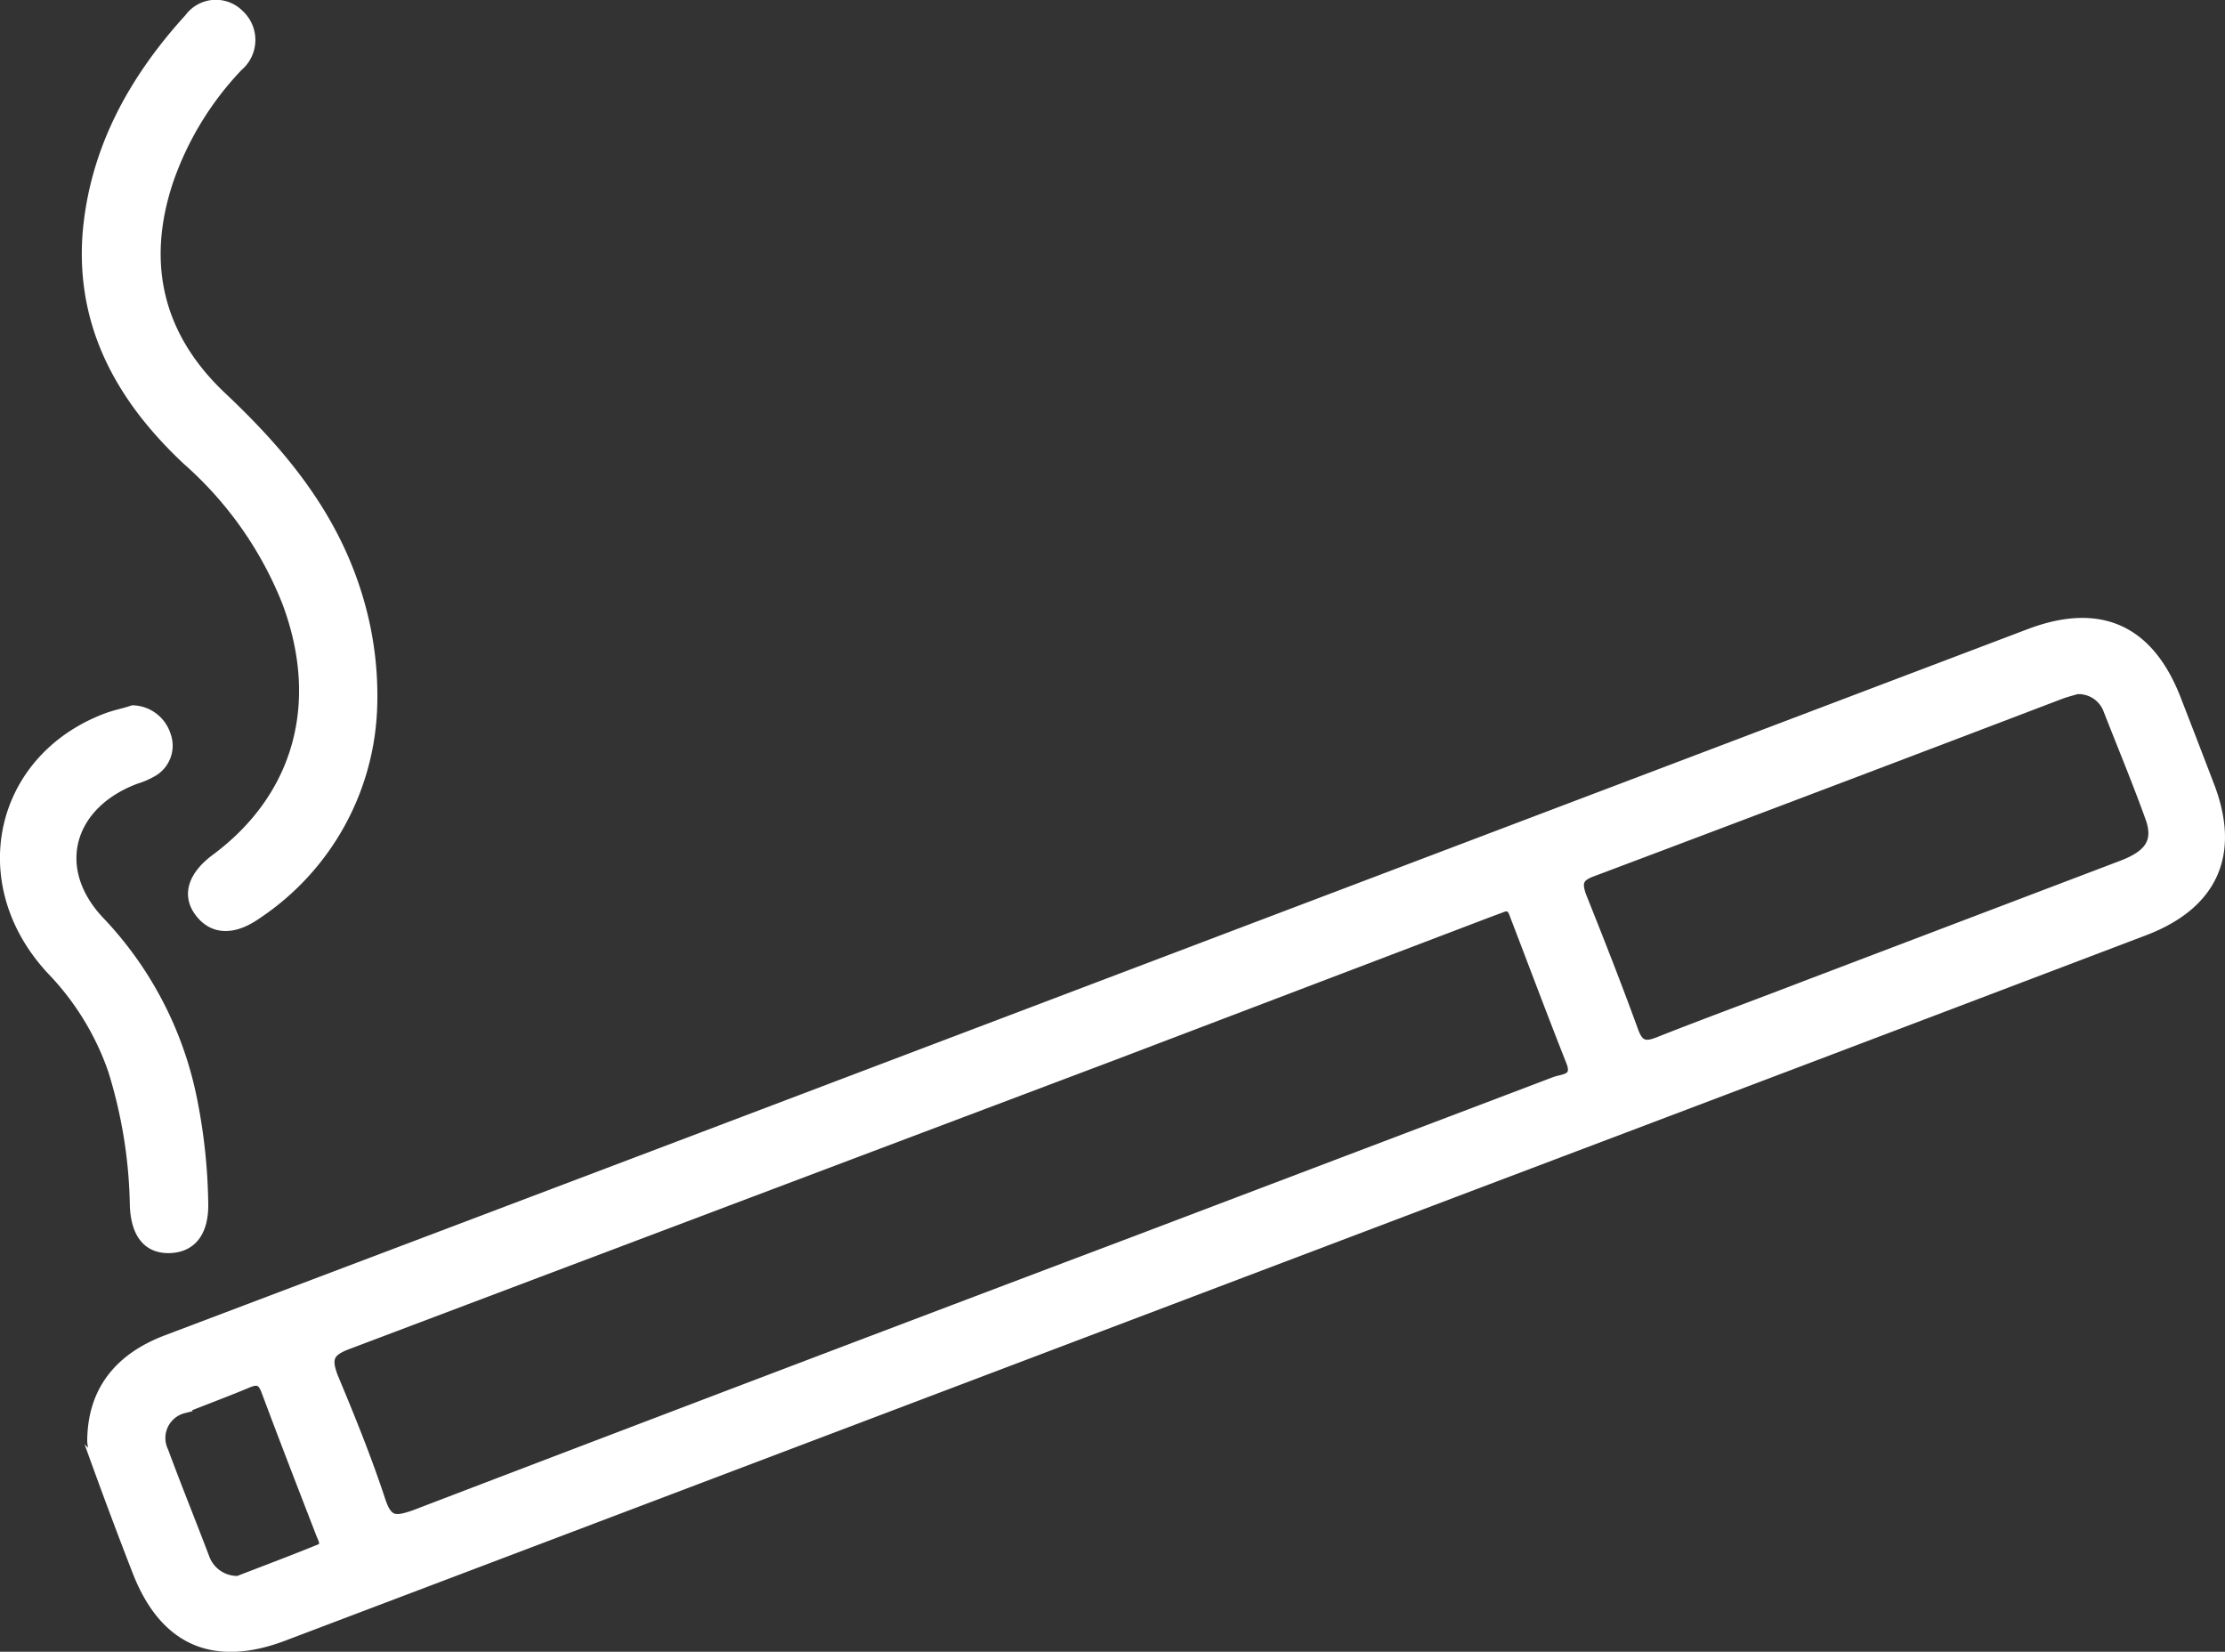 <svg xmlns="http://www.w3.org/2000/svg" viewBox="0 0 156.11 115.88"><rect x="0" y="0" width="156.11" height="115.88" fill="#333333" stroke="none"/><defs><style>.cls-1{fill:#fff;stroke:#fff;stroke-miterlimit:10;stroke-width:0.66px;}</style></defs><g id="Capa_2" data-name="Capa 2"><g id="desktop"><path class="cls-1" d="M6.45,101.14c0-3.51,1.85-5.87,5.23-7.15L45.73,81.1l96.64-36.65c4.93-1.87,8.4-.33,10.31,4.57q1.19,3.06,2.36,6.12c1.83,4.78.25,8.33-4.6,10.17Q127,74.22,103.49,83.11L19.9,114.79c-4.93,1.87-8.41.31-10.3-4.59q-1.47-3.78-2.85-7.59A8.36,8.36,0,0,1,6.45,101.14Zm99.07-37.51-1.13.42L78.26,74Q51.32,84.16,24.38,94.34c-1.33.5-1.46,1-1,2.24,1.2,2.87,2.37,5.75,3.34,8.7.49,1.46,1,1.45,2.32,1Q54.3,96.62,79.56,87.08q14.76-5.6,29.51-11.2c.57-.22,1.64-.14,1.14-1.4-1.33-3.36-2.6-6.76-3.9-10.14C106.17,64,106.1,63.51,105.52,63.63Zm40.19-15.26c-.3.09-.74.2-1.17.36Q128.1,55,111.66,61.19c-.92.35-1,.75-.71,1.62,1.26,3.15,2.5,6.3,3.66,9.49.36,1,.77,1.17,1.74.78,3.47-1.37,7-2.66,10.47-4l22.07-8.39c1.91-.73,2.51-1.64,2-3.2-.93-2.6-2-5.16-3-7.72A2.2,2.2,0,0,0,145.71,48.37Zm-129,62.52c1.78-.69,3.76-1.43,5.72-2.23.5-.21.23-.67.09-1-1.3-3.36-2.61-6.73-3.87-10.11-.29-.75-.64-.78-1.3-.5-1.48.62-3,1.18-4.47,1.77a2.13,2.13,0,0,0-1.39,3c.93,2.52,1.94,5,2.9,7.53A2.42,2.42,0,0,0,16.67,110.89Z"/><path class="cls-1" d="M26.14,49.39A18.18,18.18,0,0,1,18,64.17c-1.65,1.15-3.07,1.07-4-.15s-.48-2.59,1.12-3.78c5.82-4.32,7.66-10.91,5-18a26.06,26.06,0,0,0-7-9.94c-4.58-4.29-7.47-9.39-7-15.86C6.6,10.55,9.33,5.59,13.27,1.27A2.32,2.32,0,0,1,16.79,1a2.44,2.44,0,0,1-.07,3.67,22,22,0,0,0-4.9,8.05c-1.93,5.82-.68,10.93,3.77,15.12s8,8.62,9.65,14.46A23.75,23.75,0,0,1,26.14,49.39Z"/><path class="cls-1" d="M9.31,49.81a2.53,2.53,0,0,1,2.33,1.73,2.13,2.13,0,0,1-.86,2.58,5.59,5.59,0,0,1-1.25.55c-4.75,1.78-6,6.34-2.48,10a25.37,25.37,0,0,1,6.5,12.72,39.55,39.55,0,0,1,.73,7c.05,2-.79,3.13-2.35,3.19s-2.41-1-2.49-3a33.64,33.64,0,0,0-1.53-9.5,19.13,19.13,0,0,0-4.29-7C-2.07,62-.13,53.23,7.47,50.36,8.11,50.12,8.79,50,9.31,49.81Z"/></g></g></svg>